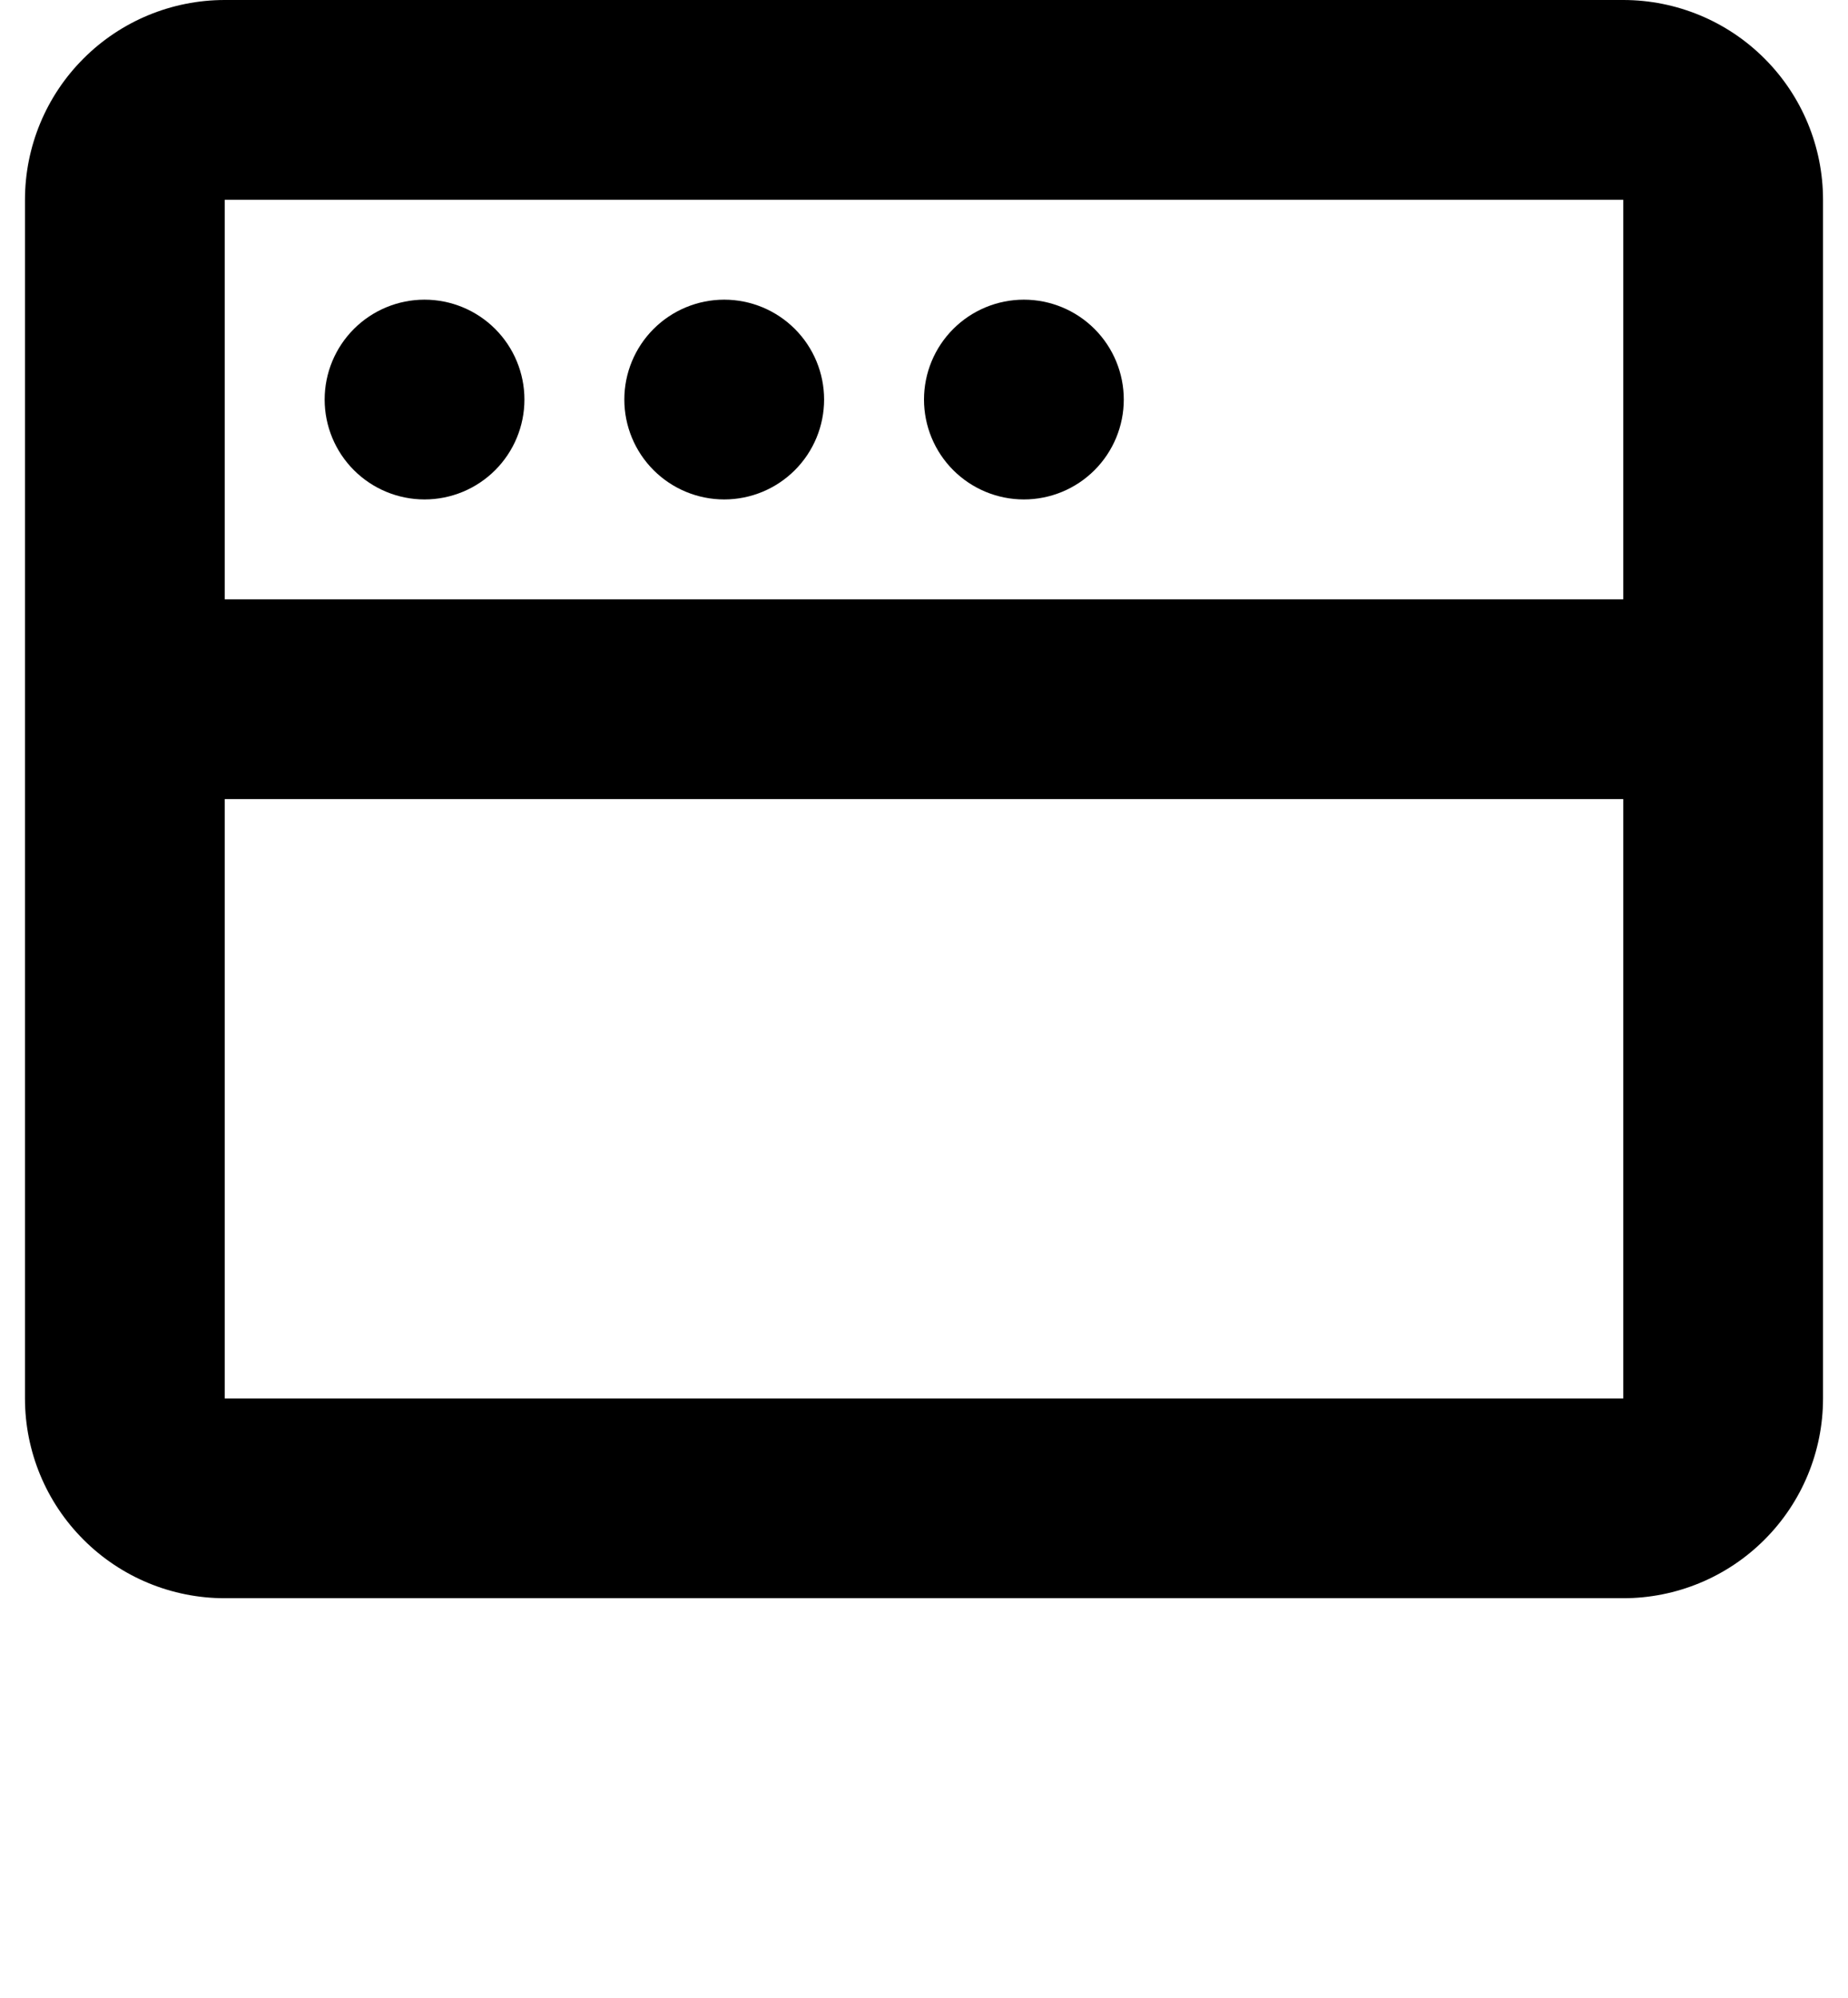 <svg width="37" height="40" viewBox="0 0 37 40" fill="none" xmlns="http://www.w3.org/2000/svg">
<path d="M32.5 0C33.561 0 34.578 0.421 35.328 1.172C36.079 1.922 36.5 2.939 36.5 4V28C36.5 29.061 36.079 30.078 35.328 30.828C34.578 31.579 33.561 32 32.5 32H4.5C3.439 32 2.422 31.579 1.672 30.828C0.921 30.078 0.5 29.061 0.5 28V4C0.5 2.939 0.921 1.922 1.672 1.172C2.422 0.421 3.439 0 4.5 0H32.5ZM32.5 16H4.5V28H32.5V16ZM32.5 4H4.5V12H32.5V4ZM8.5 6C9.03 6 9.539 6.211 9.914 6.586C10.289 6.961 10.5 7.47 10.5 8C10.5 8.53 10.289 9.039 9.914 9.414C9.539 9.789 9.03 10 8.5 10C7.97 10 7.461 9.789 7.086 9.414C6.711 9.039 6.5 8.53 6.5 8C6.5 7.47 6.711 6.961 7.086 6.586C7.461 6.211 7.97 6 8.5 6ZM14.5 6C15.03 6 15.539 6.211 15.914 6.586C16.289 6.961 16.5 7.47 16.5 8C16.5 8.53 16.289 9.039 15.914 9.414C15.539 9.789 15.03 10 14.5 10C13.97 10 13.461 9.789 13.086 9.414C12.711 9.039 12.5 8.53 12.5 8C12.5 7.47 12.711 6.961 13.086 6.586C13.461 6.211 13.97 6 14.5 6ZM20.5 6C21.03 6 21.539 6.211 21.914 6.586C22.289 6.961 22.5 7.47 22.5 8C22.5 8.53 22.289 9.039 21.914 9.414C21.539 9.789 21.03 10 20.5 10C19.97 10 19.461 9.789 19.086 9.414C18.711 9.039 18.5 8.53 18.5 8C18.5 7.47 18.711 6.961 19.086 6.586C19.461 6.211 19.97 6 20.5 6Z" fill="black"/>
</svg>
